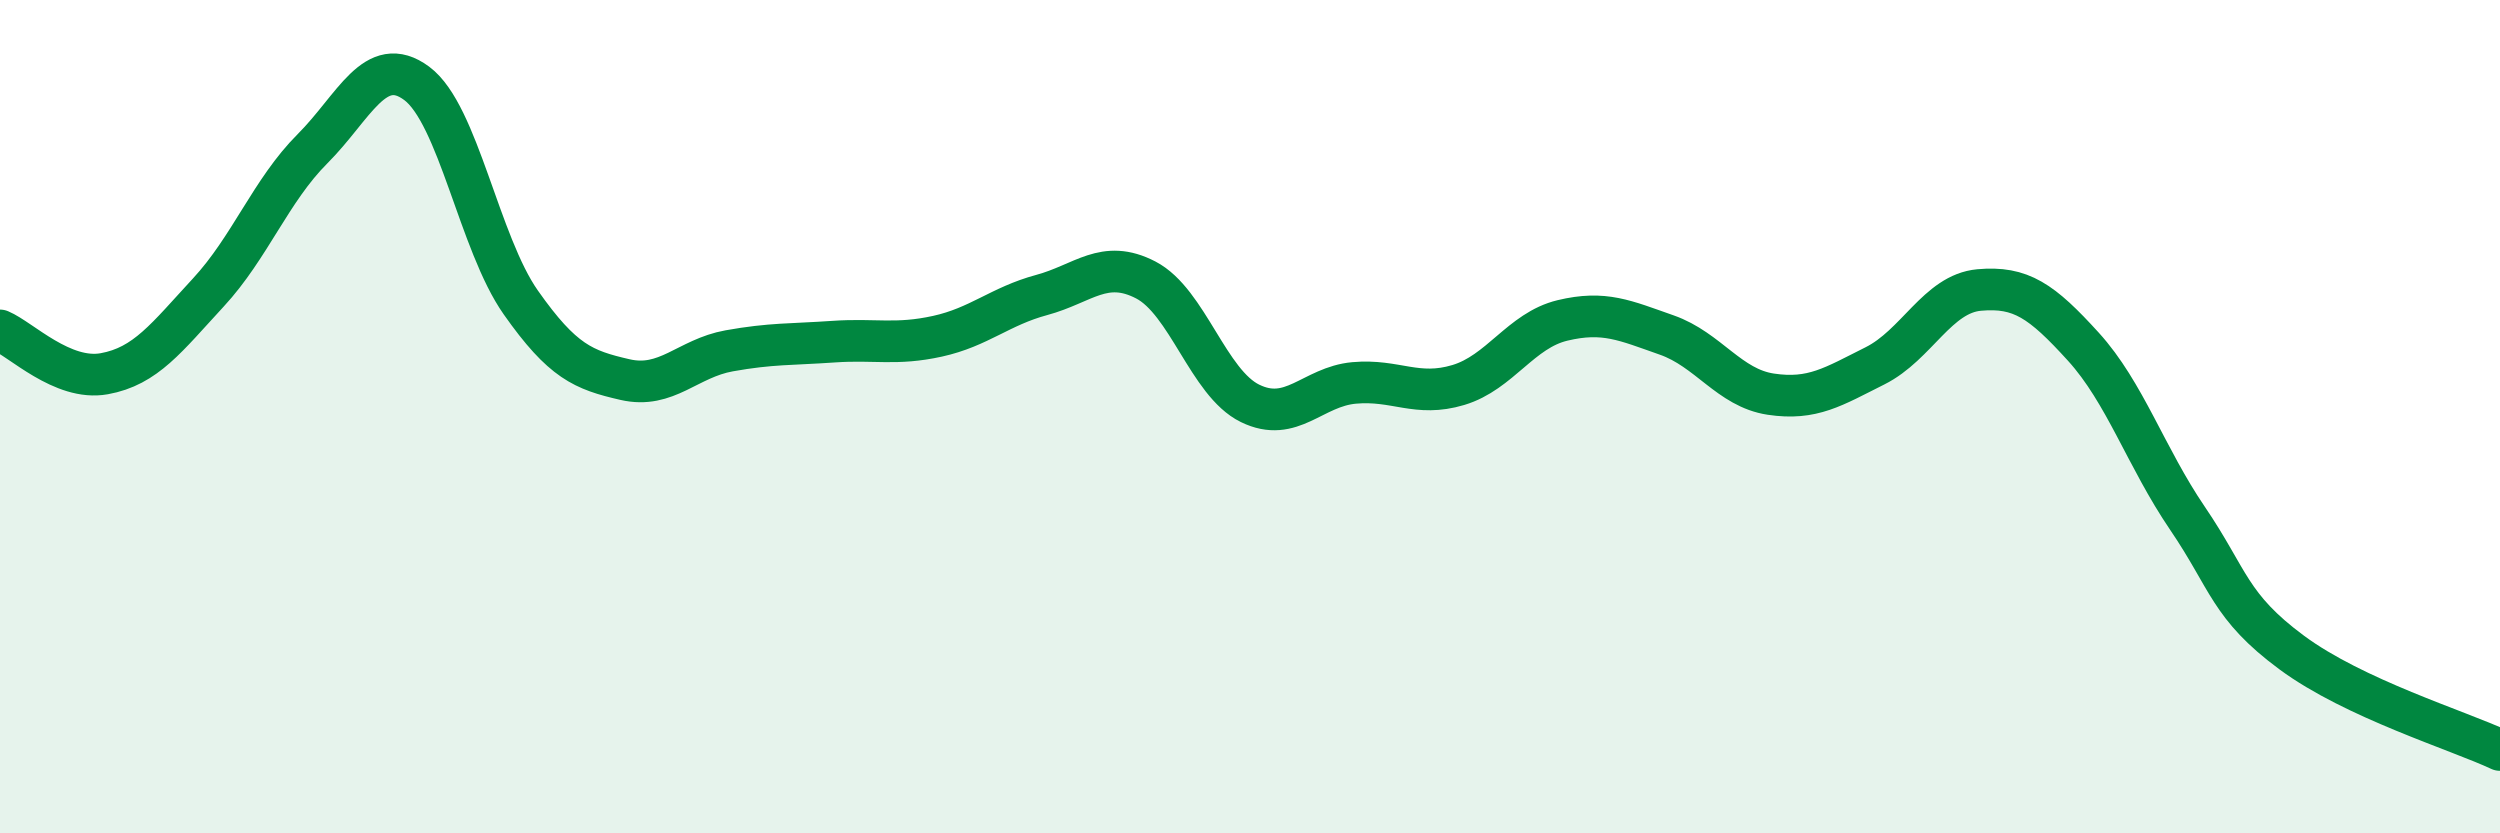 
    <svg width="60" height="20" viewBox="0 0 60 20" xmlns="http://www.w3.org/2000/svg">
      <path
        d="M 0,7.93 C 0.5,8.14 1.5,9.15 2.5,8.97 C 3.5,8.79 4,8.1 5,7.02 C 6,5.94 6.5,4.57 7.5,3.57 C 8.5,2.57 9,1.26 10,2 C 11,2.74 11.5,5.84 12.5,7.26 C 13.5,8.68 14,8.88 15,9.11 C 16,9.34 16.5,8.6 17.5,8.42 C 18.5,8.24 19,8.27 20,8.2 C 21,8.13 21.5,8.29 22.5,8.07 C 23.5,7.85 24,7.35 25,7.08 C 26,6.81 26.5,6.2 27.5,6.72 C 28.5,7.24 29,9.19 30,9.68 C 31,10.17 31.5,9.28 32.5,9.19 C 33.5,9.1 34,9.54 35,9.24 C 36,8.94 36.5,7.93 37.5,7.69 C 38.5,7.45 39,7.69 40,8.04 C 41,8.39 41.5,9.31 42.5,9.46 C 43.5,9.61 44,9.28 45,8.78 C 46,8.28 46.5,7.05 47.5,6.96 C 48.5,6.87 49,7.22 50,8.32 C 51,9.42 51.5,10.97 52.5,12.44 C 53.5,13.91 53.5,14.55 55,15.66 C 56.5,16.77 59,17.53 60,18L60 20L0 20Z"
        fill="#008740"
        opacity="0.1"
        stroke-linecap="round"
        stroke-linejoin="round"
      />
      <path
        d="M 0,7.93 C 0.5,8.14 1.5,9.15 2.5,8.97 C 3.5,8.79 4,8.1 5,7.02 C 6,5.94 6.5,4.57 7.5,3.57 C 8.5,2.57 9,1.26 10,2 C 11,2.74 11.5,5.84 12.5,7.26 C 13.5,8.68 14,8.88 15,9.11 C 16,9.34 16.5,8.6 17.5,8.42 C 18.5,8.24 19,8.27 20,8.2 C 21,8.13 21.5,8.29 22.5,8.07 C 23.5,7.85 24,7.35 25,7.08 C 26,6.81 26.5,6.2 27.5,6.72 C 28.5,7.24 29,9.19 30,9.68 C 31,10.17 31.5,9.28 32.5,9.19 C 33.5,9.1 34,9.54 35,9.24 C 36,8.94 36.5,7.93 37.5,7.69 C 38.5,7.45 39,7.69 40,8.04 C 41,8.39 41.5,9.31 42.5,9.46 C 43.5,9.61 44,9.28 45,8.78 C 46,8.28 46.5,7.05 47.5,6.96 C 48.5,6.87 49,7.22 50,8.32 C 51,9.42 51.5,10.97 52.5,12.44 C 53.5,13.91 53.5,14.55 55,15.66 C 56.5,16.77 59,17.53 60,18"
        stroke="#008740"
        stroke-width="1"
        fill="none"
        stroke-linecap="round"
        stroke-linejoin="round"
      />
    </svg>
  